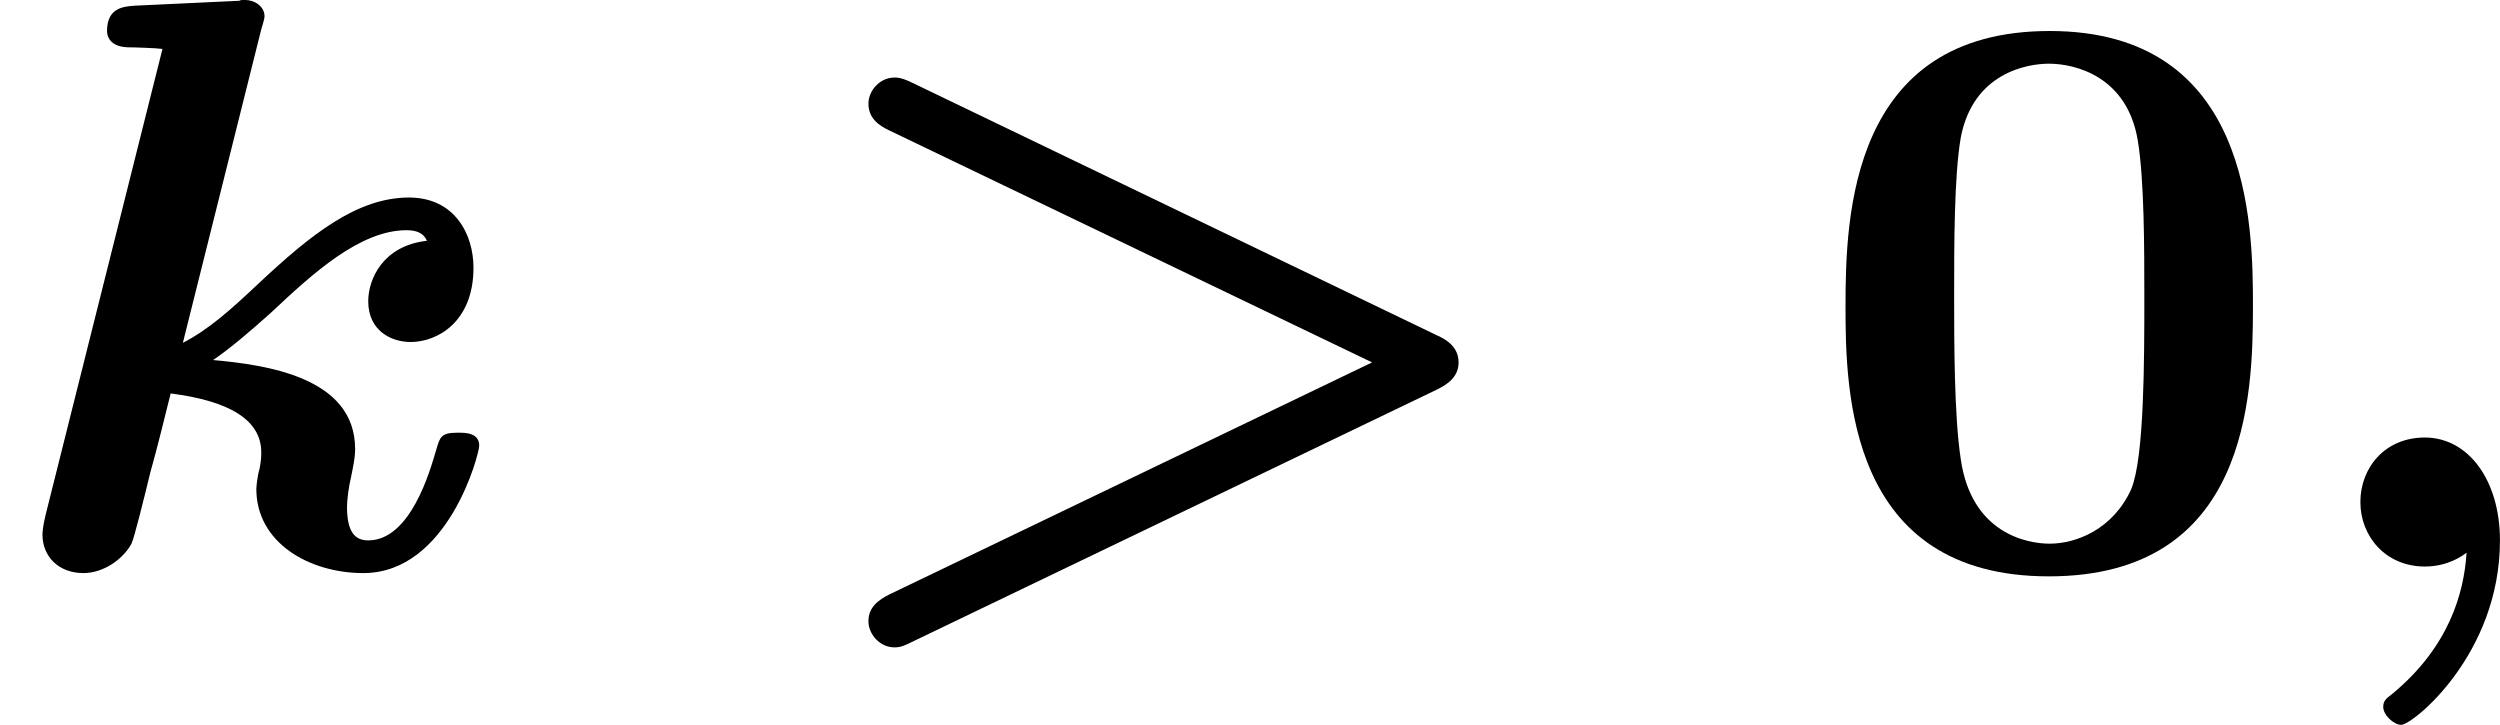 <?xml version='1.0' encoding='UTF-8'?>
<!-- This file was generated by dvisvgm 2.13.3 -->
<svg version='1.1' xmlns='http://www.w3.org/2000/svg' xmlns:xlink='http://www.w3.org/1999/xlink' width='54.918pt' height='15.924pt' viewBox='51.783 896.321 54.918 15.924'>
<defs>
<path id='g1-48' d='M4.887-2.86C4.887-3.775 4.86-5.882 2.654-5.882C.466-5.882 .412-3.847 .412-2.86C.412-1.928 .439 .108 2.645 .108C4.833 .108 4.887-1.865 4.887-2.86ZM2.654-.251C2.412-.251 1.793-.359 1.677-1.184C1.605-1.659 1.605-2.475 1.605-2.968C1.605-3.533 1.605-4.286 1.677-4.707C1.811-5.425 2.412-5.523 2.645-5.523C2.941-5.523 3.506-5.38 3.622-4.68C3.694-4.25 3.694-3.479 3.694-2.968C3.694-2.268 3.694-1.201 3.551-.852C3.353-.412 2.95-.251 2.654-.251Z'/>
<path id='g0-59' d='M1.928-.152C1.901 .296 1.731 .888 1.112 1.399C1.04 1.453 1.013 1.479 1.013 1.542C1.013 1.632 1.13 1.739 1.21 1.739C1.336 1.739 2.295 .968 2.295-.287C2.295-.95 1.946-1.417 1.47-1.417C1.031-1.417 .762-1.085 .762-.708S1.04 0 1.47 0C1.722 0 1.883-.117 1.928-.152Z'/>
<path id='g0-62' d='M7.128-1.946C7.236-2 7.361-2.08 7.361-2.242C7.361-2.412 7.227-2.493 7.128-2.537L1.372-5.308C1.246-5.371 1.193-5.371 1.166-5.371C1.004-5.371 .879-5.227 .879-5.084C.879-4.923 .995-4.842 1.112-4.788L6.411-2.242L1.112 .305C.986 .368 .879 .448 .879 .601C.879 .744 1.004 .888 1.166 .888C1.228 .888 1.273 .87 1.345 .834L7.128-1.946Z'/>
<path id='g0-107' d='M2.869-5.9C2.905-6.016 2.905-6.034 2.905-6.043C2.905-6.151 2.798-6.223 2.69-6.223C2.654-6.223 2.645-6.223 2.627-6.214L1.479-6.16C1.363-6.151 1.175-6.142 1.175-5.882C1.175-5.864 1.175-5.712 1.399-5.703C1.47-5.703 1.731-5.694 1.784-5.685L.502-.574C.466-.43 .466-.359 .466-.35C.466-.108 .646 .072 .915 .072C1.13 .072 1.345-.072 1.444-.251C1.479-.332 1.587-.771 1.65-1.031C1.731-1.318 1.802-1.614 1.874-1.901C2.511-1.82 2.869-1.614 2.869-1.255C2.869-1.21 2.869-1.175 2.851-1.076C2.824-.986 2.815-.87 2.815-.852C2.815-.26 3.398 .072 3.99 .072C4.923 .072 5.263-1.237 5.263-1.327C5.263-1.47 5.111-1.47 5.03-1.47C4.842-1.47 4.833-1.426 4.788-1.273C4.725-1.058 4.51-.287 4.044-.287C3.9-.287 3.811-.377 3.811-.655C3.811-.726 3.829-.879 3.856-.986C3.873-1.076 3.9-1.184 3.9-1.291C3.9-2.08 2.923-2.215 2.34-2.268C2.537-2.403 2.735-2.573 2.977-2.789C3.434-3.219 3.954-3.694 4.465-3.694C4.582-3.694 4.654-3.658 4.689-3.578C4.205-3.524 4.044-3.156 4.044-2.914C4.044-2.591 4.295-2.466 4.51-2.466C4.797-2.466 5.2-2.681 5.2-3.282C5.2-3.649 4.994-4.053 4.492-4.053C3.918-4.053 3.407-3.64 2.842-3.111C2.529-2.815 2.286-2.6 2.008-2.457L2.869-5.9Z'/>
</defs>
<g id='page40' transform='matrix(2 0 0 2 0 0)'>
<use x='25.892' y='454.383' xlink:href='#g0-107'/>
<use x='34.551' y='454.383' xlink:href='#g0-62'/>
<use x='45.75' y='454.383' xlink:href='#g1-48'/>
<use x='51.055' y='454.383' xlink:href='#g0-59'/>
</g>
</svg>